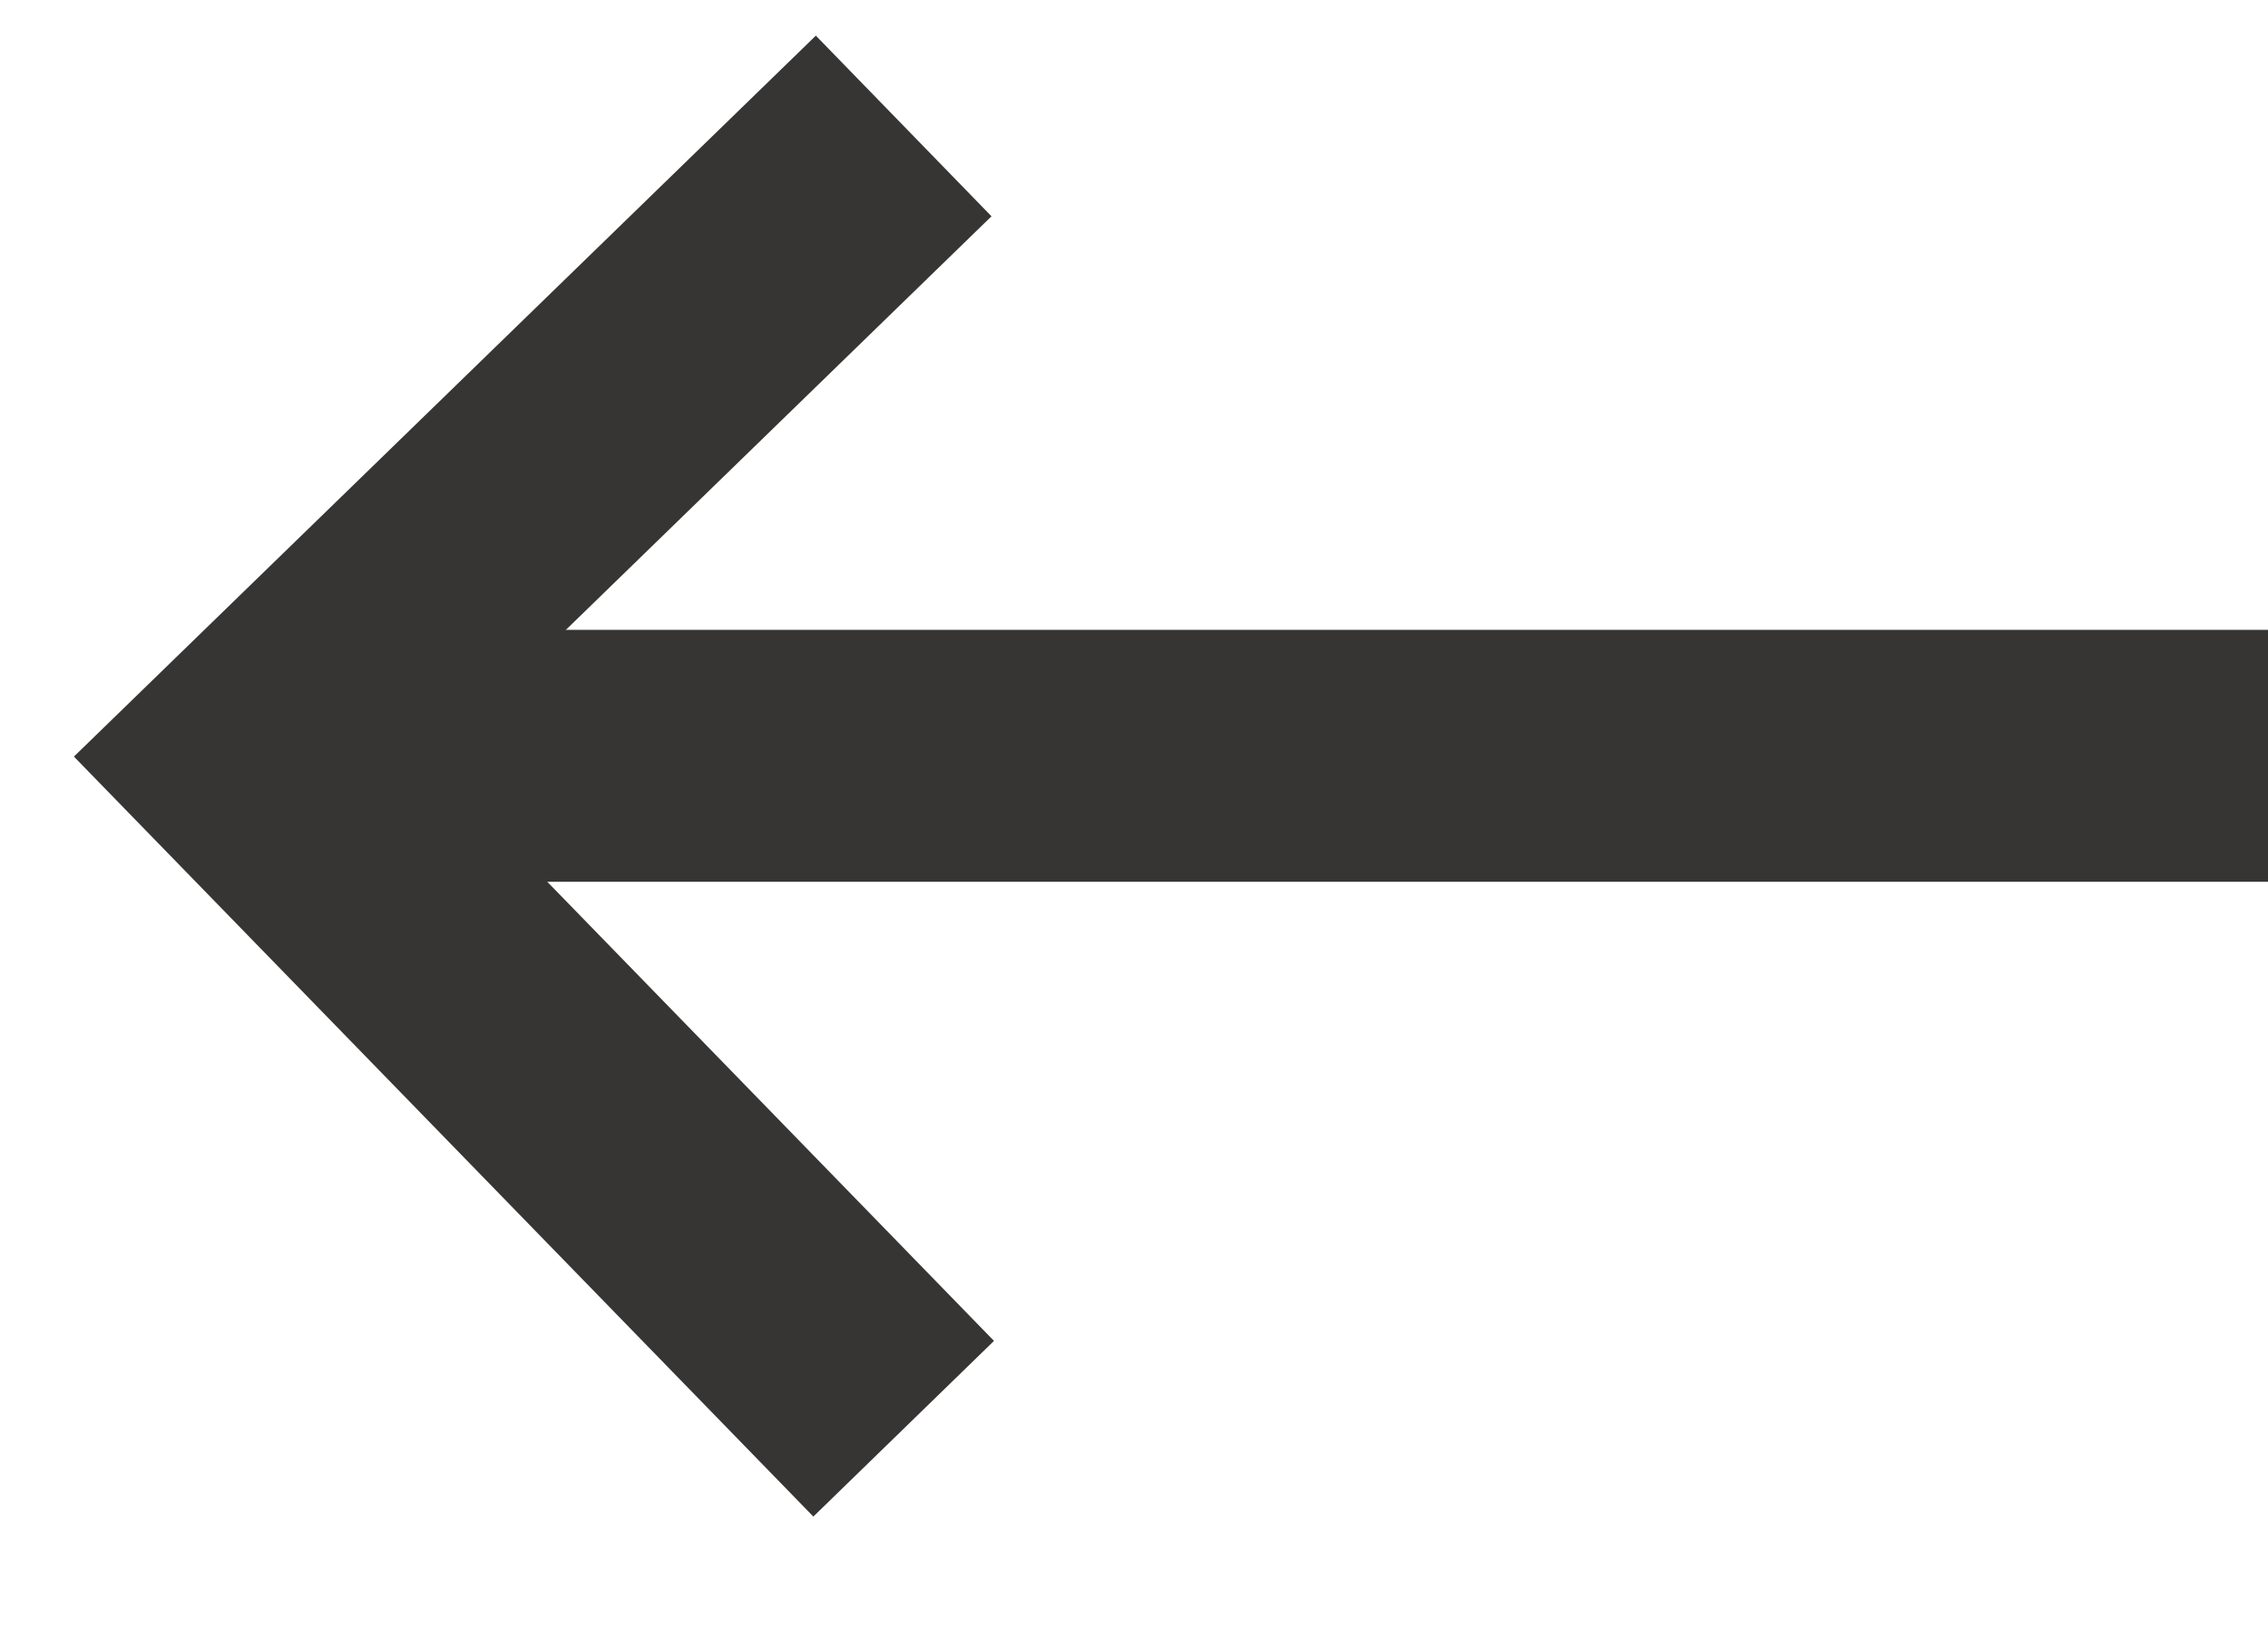 <svg xmlns="http://www.w3.org/2000/svg" xmlns:xlink="http://www.w3.org/1999/xlink" width="18px" height="13px" viewBox="0 0 18 13" version="1.1">
    <title>C24833F2-6E49-43D5-B1B2-0BF5D49531C7</title>
    <g id="Landing-Page" stroke="none" stroke-width="1" fill="none" fill-rule="evenodd">
        <g id="Landing---After-Login" transform="translate(-1102, -428)" stroke="#373534" stroke-width="2">
            <g id="About" transform="translate(674, 244)">
                <g id="Medium-Button---Outline" transform="translate(409, 161)">
                    <g id="Group" transform="translate(21, 20)">
                        <g id="Arrow-Left" transform="translate(0, 4)">
                            <polyline id="Path-181-Copy-4" transform="translate(2.586, 5.171) rotate(-180) translate(-2.586, -5.171) " points="8.12048841e-14 8.12048841e-14 5.171 5.316 8.12048841e-14 10.342"/>
                            <line x1="1.071" y1="5" x2="15" y2="5" id="Line" stroke-linecap="square"/>
                        </g>
                    </g>
                </g>
            </g>
        </g>
    </g>
</svg>